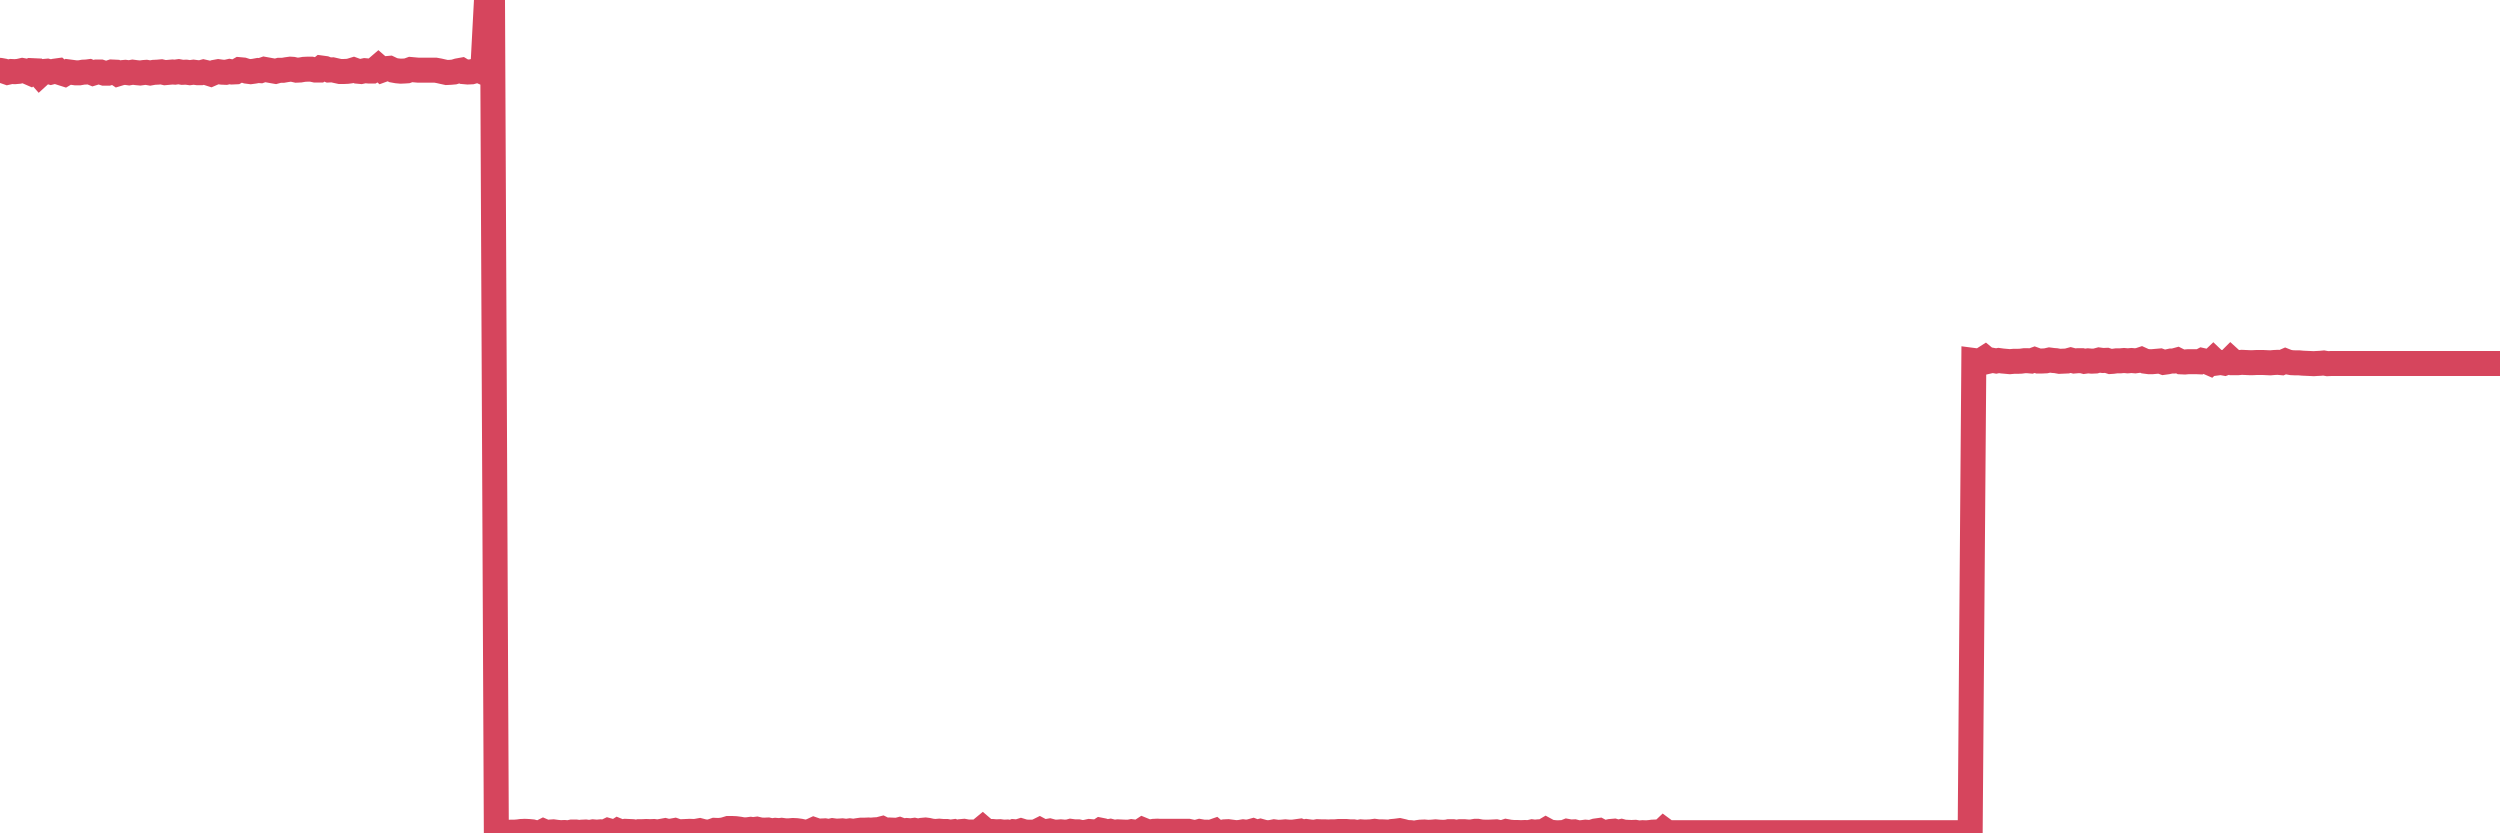 <?xml version="1.0"?><svg width="150px" height="50px" xmlns="http://www.w3.org/2000/svg" xmlns:xlink="http://www.w3.org/1999/xlink"> <polyline fill="none" stroke="#d6455d" stroke-width="1.5px" stroke-linecap="round" stroke-miterlimit="5" points="0.00,4.22 0.22,4.26 0.45,4.34 0.67,4.29 0.89,4.30 1.12,4.28 1.34,4.23 1.56,4.27 1.79,4.37 1.94,4.24 2.16,4.25 2.38,4.50 2.61,4.29 2.83,4.27 3.05,4.33 3.28,4.27 3.50,4.24 3.65,4.37 3.87,4.44 4.09,4.31 4.32,4.34 4.54,4.37 4.76,4.37 4.99,4.33 5.21,4.32 5.36,4.30 5.58,4.39 5.81,4.32 6.03,4.32 6.25,4.39 6.48,4.39 6.70,4.32 6.92,4.33 7.07,4.43 7.30,4.36 7.52,4.34 7.74,4.37 7.96,4.33 8.19,4.36 8.41,4.38 8.63,4.35 8.78,4.34 9.01,4.38 9.23,4.34 9.45,4.33 9.68,4.31 9.90,4.36 10.12,4.34 10.35,4.32 10.50,4.33 10.72,4.30 10.94,4.34 11.17,4.33 11.39,4.36 11.61,4.33 11.84,4.36 12.06,4.36 12.21,4.32 12.43,4.37 12.65,4.44 12.88,4.34 13.10,4.30 13.32,4.33 13.55,4.34 13.77,4.29 13.92,4.32 14.14,4.31 14.37,4.18 14.59,4.20 14.81,4.27 15.04,4.30 15.26,4.27 15.48,4.23 15.63,4.24 15.86,4.16 16.08,4.20 16.30,4.24 16.53,4.28 16.75,4.22 16.97,4.22 17.20,4.18 17.42,4.15 17.57,4.16 17.79,4.21 18.01,4.20 18.24,4.16 18.46,4.15 18.68,4.15 18.91,4.20 19.13,4.20 19.28,4.08 19.50,4.11 19.73,4.20 19.95,4.19 20.17,4.24 20.40,4.29 20.62,4.29 20.84,4.28 20.99,4.26 21.22,4.19 21.44,4.27 21.66,4.29 21.89,4.24 22.11,4.26 22.33,4.26 22.56,4.12 22.70,4.00 22.93,4.20 23.15,4.12 23.37,4.10 23.60,4.21 23.82,4.25 24.04,4.27 24.27,4.26 24.42,4.25 24.64,4.17 24.86,4.19 25.09,4.21 25.31,4.21 25.53,4.21 25.76,4.21 25.98,4.21 26.13,4.21 26.35,4.25 26.57,4.30 26.80,4.35 27.02,4.34 27.24,4.32 27.47,4.25 27.69,4.21 27.84,4.30 28.06,4.32 28.29,4.31 28.51,4.25 28.73,4.22 28.96,4.32 29.18,0.16 29.40,0.12 29.55,0.00 29.78,49.96 30.00,50.00 30.22,49.95 30.45,49.94 30.67,49.93 30.89,49.93 31.12,49.91 31.26,49.89 31.49,49.88 31.71,49.89 31.93,49.91 32.16,49.97 32.38,49.98 32.60,49.87 32.83,49.97 33.05,49.92 33.20,49.91 33.42,49.94 33.65,49.96 33.87,49.95 34.09,49.97 34.32,49.92 34.54,49.92 34.76,49.95 34.91,49.93 35.14,49.92 35.36,49.95 35.58,49.91 35.81,49.93 36.03,49.91 36.25,49.94 36.48,49.83 36.62,49.87 36.85,49.98 37.07,49.84 37.29,49.93 37.52,49.88 37.74,49.89 37.96,49.90 38.19,49.94 38.34,49.90 38.56,49.90 38.78,49.89 39.01,49.90 39.23,49.89 39.45,49.92 39.68,49.88 39.90,49.84 40.05,49.88 40.27,49.87 40.49,49.83 40.72,49.91 40.94,49.90 41.16,49.89 41.39,49.88 41.61,49.89 41.76,49.88 41.98,49.84 42.21,49.90 42.43,49.93 42.65,49.90 42.88,49.82 43.10,49.83 43.32,49.81 43.47,49.78 43.70,49.71 43.92,49.71 44.14,49.72 44.37,49.75 44.59,49.79 44.81,49.79 45.04,49.76 45.18,49.78 45.41,49.75 45.63,49.80 45.85,49.81 46.08,49.80 46.30,49.85 46.52,49.82 46.75,49.84 46.90,49.82 47.12,49.85 47.34,49.85 47.57,49.83 47.79,49.84 48.01,49.87 48.24,49.92 48.46,49.92 48.68,49.85 48.83,49.78 49.06,49.86 49.28,49.86 49.50,49.85 49.73,49.89 49.95,49.84 50.17,49.87 50.40,49.86 50.54,49.85 50.77,49.88 50.99,49.85 51.21,49.88 51.44,49.84 51.66,49.81 51.88,49.81 52.11,49.80 52.26,49.81 52.48,49.79 52.70,49.78 52.93,49.72 53.15,49.83 53.37,49.80 53.60,49.81 53.82,49.82 53.97,49.78 54.19,49.86 54.41,49.83 54.64,49.85 54.86,49.82 55.08,49.87 55.31,49.82 55.53,49.80 55.68,49.82 55.90,49.87 56.13,49.89 56.35,49.87 56.57,49.89 56.80,49.89 57.02,49.93 57.24,49.90 57.39,49.96 57.62,49.90 57.84,49.88 58.06,49.92 58.29,49.92 58.51,49.92 58.73,49.88 58.96,49.69 59.10,49.81 59.33,49.89 59.55,49.89 59.77,49.91 60.00,49.90 60.22,49.93 60.44,49.92 60.67,49.96 60.82,49.90 61.04,49.92 61.26,49.85 61.49,49.92 61.71,49.93 61.93,49.93 62.16,49.91 62.38,49.80 62.53,49.88 62.75,49.90 62.98,49.86 63.20,49.92 63.42,49.93 63.65,49.91 63.87,49.93 64.09,49.92 64.24,49.88 64.46,49.91 64.69,49.91 64.91,49.96 65.13,49.94 65.36,49.89 65.58,49.91 65.80,49.96 66.03,49.81 66.18,49.84 66.40,49.92 66.62,49.88 66.85,49.94 67.07,49.91 67.29,49.92 67.52,49.93 67.74,49.93 67.89,49.90 68.11,49.93 68.33,49.94 68.56,49.79 68.78,49.88 69.00,49.92 69.23,49.88 69.45,49.87 69.60,49.88 69.82,49.88 70.05,49.88 70.27,49.88 70.49,49.88 70.72,49.88 70.94,49.88 71.16,49.88 71.31,49.88 71.54,49.93 71.76,49.95 71.98,49.89 72.21,49.93 72.43,49.93 72.65,49.94 72.88,49.86 73.02,49.98 73.25,49.96 73.47,49.91 73.69,49.90 73.92,49.93 74.14,49.96 74.36,49.95 74.59,49.91 74.74,49.93 74.96,49.91 75.18,49.85 75.41,49.94 75.63,49.88 75.85,49.94 76.08,49.97 76.30,49.94 76.45,49.91 76.67,49.94 76.90,49.93 77.12,49.91 77.34,49.93 77.57,49.93 77.79,49.90 78.01,49.87 78.16,49.93 78.38,49.89 78.61,49.92 78.83,49.94 79.05,49.90 79.28,49.91 79.50,49.91 79.72,49.92 79.87,49.91 80.10,49.91 80.32,49.89 80.54,49.89 80.77,49.89 80.99,49.91 81.21,49.91 81.44,49.95 81.66,49.91 81.81,49.92 82.03,49.92 82.26,49.91 82.48,49.88 82.70,49.91 82.93,49.91 83.15,49.92 83.37,49.93 83.52,49.89 83.74,49.87 83.97,49.84 84.19,49.89 84.41,49.95 84.64,49.96 84.86,49.99 85.08,49.95 85.23,49.93 85.46,49.92 85.68,49.94 85.90,49.93 86.13,49.91 86.35,49.93 86.57,49.94 86.80,49.93 86.94,49.90 87.17,49.90 87.39,49.94 87.61,49.90 87.84,49.90 88.06,49.92 88.28,49.92 88.51,49.88 88.66,49.88 88.88,49.92 89.10,49.93 89.33,49.93 89.55,49.92 89.77,49.91 90.00,49.96 90.22,49.94 90.37,49.89 90.59,49.93 90.82,49.95 91.04,49.95 91.26,49.96 91.49,49.95 91.71,49.96 91.93,49.91 92.08,49.93 92.30,49.91 92.53,49.93 92.75,49.80 92.97,49.92 93.20,49.95 93.42,49.97 93.64,49.96 93.79,49.97 94.02,49.88 94.24,49.92 94.46,49.91 94.69,49.97 94.91,49.96 95.13,49.93 95.36,49.95 95.51,49.93 95.73,49.86 95.95,49.83 96.18,49.95 96.40,49.94 96.62,49.89 96.85,49.87 97.07,49.94 97.29,49.89 97.44,49.93 97.66,49.94 97.89,49.95 98.11,49.94 98.33,49.98 98.56,49.96 98.78,49.97 99.00,49.95 99.15,49.93 99.38,49.92 99.60,50.00 99.82,49.79 100.05,49.96 100.27,49.96 100.49,49.96 100.72,49.96 100.86,49.96 101.09,49.96 101.31,49.96 101.53,49.96 101.76,49.96 101.98,49.96 102.20,49.96 102.43,49.96 102.58,49.96 102.80,49.96 103.02,49.96 103.25,49.96 103.47,49.96 103.69,49.96 103.92,49.96 104.14,49.96 104.29,49.96 104.51,49.96 104.74,49.96 104.96,49.96 105.18,49.96 105.41,49.96 105.63,49.96 105.85,49.96 106.00,49.96 106.22,49.96 106.45,49.96 106.67,49.96 106.89,49.96 107.12,49.96 107.34,49.96 107.56,49.96 107.71,49.96 107.94,49.96 108.16,49.96 108.38,49.96 108.61,49.96 108.83,49.96 109.05,49.96 109.28,49.96 109.43,49.96 109.65,49.96 109.87,49.96 110.10,49.96 110.32,49.96 110.54,49.96 110.77,49.96 110.99,49.96 111.14,49.96 111.36,49.96 111.58,49.96 111.81,49.96 112.03,49.96 112.25,49.96 112.48,49.96 112.70,49.96 112.92,49.96 113.07,49.96 113.30,49.96 113.52,49.96 113.74,49.96 113.97,49.96 114.19,49.96 114.41,49.96 114.64,49.96 114.78,49.96 115.01,49.96 115.23,49.96 115.45,49.96 115.68,49.96 115.90,49.96 116.12,49.96 116.35,49.96 116.50,49.96 116.72,49.96 116.94,49.96 117.17,49.96 117.39,49.96 117.61,49.96 117.84,49.96 118.06,49.96 118.21,49.96 118.43,21.63 118.66,21.66 118.88,21.62 119.10,21.48 119.33,21.67 119.55,21.62 119.77,21.66 119.92,21.63 120.14,21.66 120.37,21.68 120.59,21.70 120.81,21.68 121.04,21.68 121.26,21.67 121.48,21.64 121.63,21.64 121.86,21.66 122.08,21.58 122.30,21.66 122.53,21.66 122.75,21.65 122.97,21.60 123.20,21.63 123.35,21.64 123.57,21.68 123.79,21.67 124.02,21.66 124.24,21.60 124.46,21.66 124.69,21.64 124.91,21.64 125.06,21.68 125.28,21.65 125.50,21.67 125.73,21.66 125.95,21.60 126.17,21.63 126.40,21.62 126.62,21.69 126.77,21.68 126.99,21.65 127.22,21.65 127.44,21.63 127.66,21.65 127.89,21.63 128.11,21.65 128.33,21.62 128.48,21.57 128.70,21.67 128.93,21.70 129.15,21.70 129.37,21.68 129.60,21.66 129.82,21.74 130.04,21.71 130.27,21.66 130.42,21.66 130.64,21.60 130.86,21.71 131.09,21.72 131.31,21.70 131.53,21.70 131.76,21.70 131.98,21.71 132.13,21.63 132.35,21.68 132.58,21.78 132.80,21.57 133.02,21.78 133.25,21.75 133.47,21.79 133.69,21.71 133.84,21.56 134.06,21.76 134.29,21.76 134.51,21.74 134.73,21.75 134.96,21.76 135.18,21.76 135.40,21.75 135.55,21.75 135.78,21.75 136.00,21.76 136.22,21.77 136.45,21.75 136.67,21.74 136.89,21.76 137.12,21.66 137.27,21.72 137.49,21.76 137.71,21.77 137.94,21.77 138.16,21.79 138.38,21.80 138.61,21.81 138.83,21.82 138.98,21.81 139.20,21.80 139.42,21.78 139.65,21.82 139.87,21.81 140.09,21.81 140.32,21.81 140.54,21.81 140.69,21.81 140.91,21.81 141.14,21.81 141.36,21.81 141.58,21.81 141.81,21.81 142.03,21.81 142.25,21.81 142.40,21.81 142.63,21.81 142.85,21.81 143.07,21.81 143.30,21.81 143.52,21.81 143.74,21.81 143.96,21.81 144.11,21.81 144.34,21.81 144.56,21.81 144.78,21.81 145.01,21.81 145.23,21.81 145.45,21.81 145.68,21.81 145.90,21.81 146.05,21.81 146.27,21.81 146.50,21.81 146.72,21.81 146.94,21.81 147.17,21.81 147.39,21.81 147.61,21.81 147.76,21.81 147.98,21.81 148.21,21.81 148.43,21.81 148.65,21.81 148.88,21.81 149.10,21.81 149.32,21.81 149.47,21.81 149.70,21.81 149.92,21.81 150.00,21.81 "/></svg>